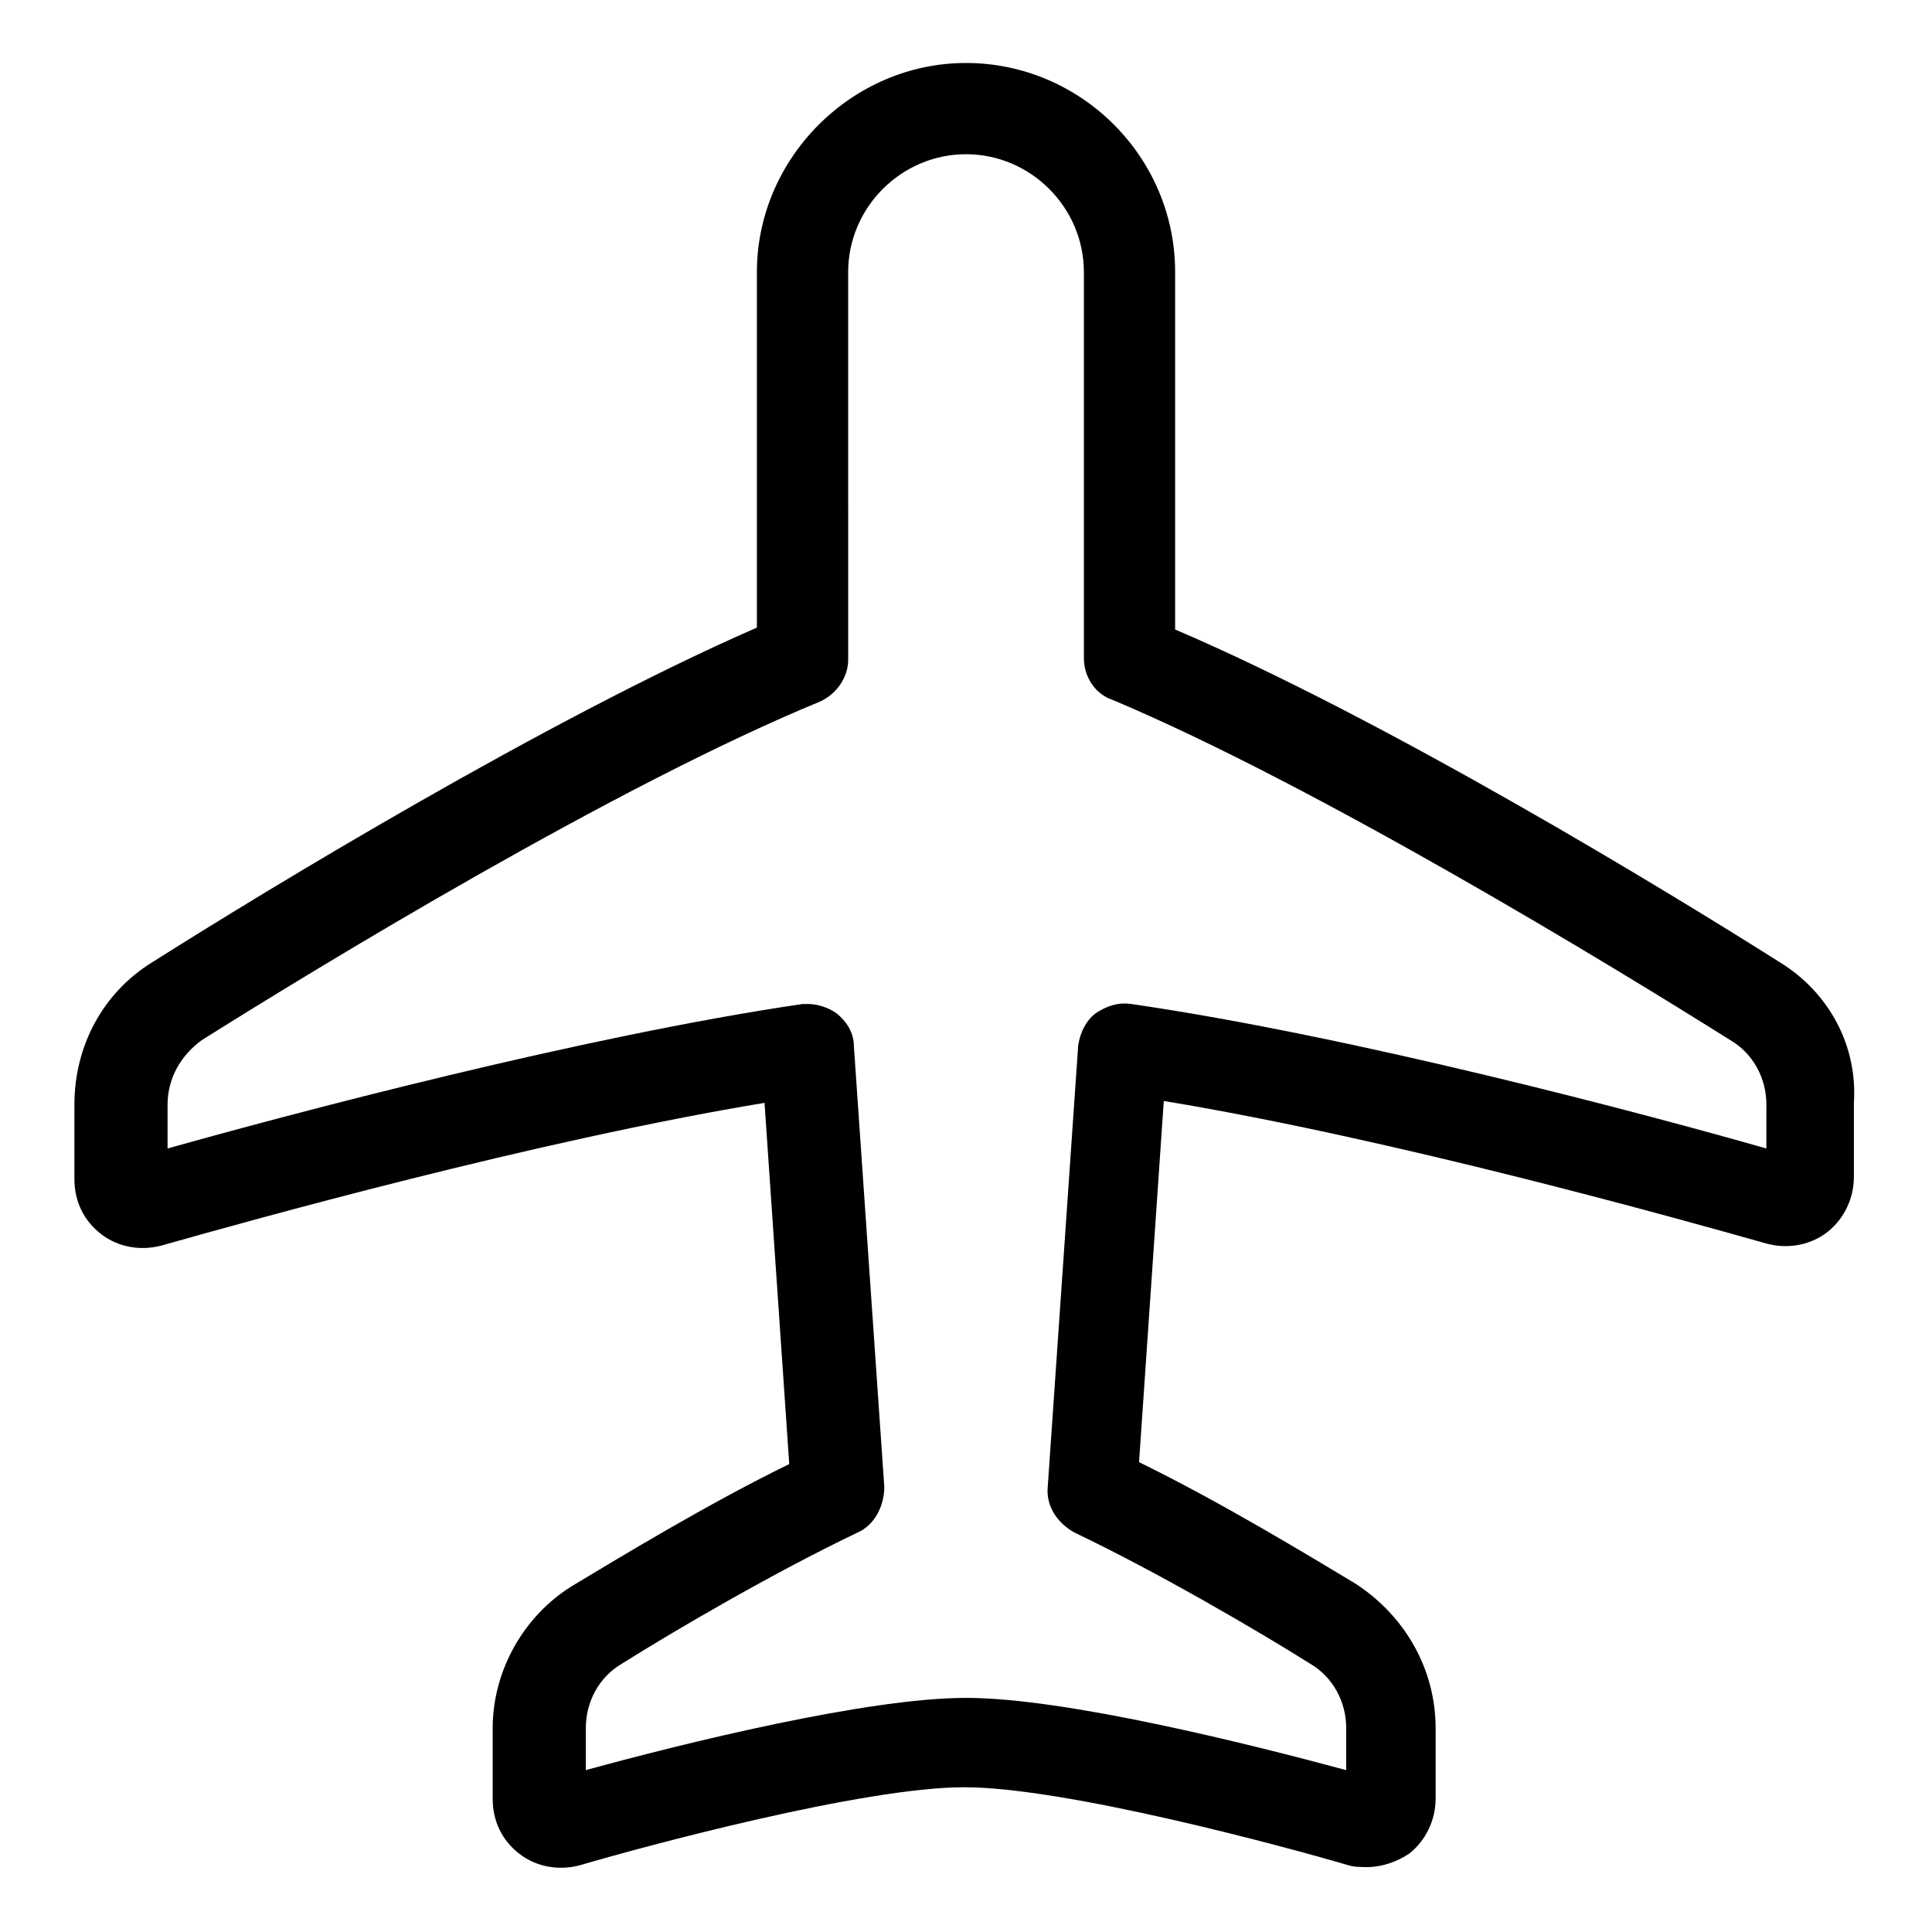<?xml version="1.0" encoding="UTF-8"?>
<!-- Uploaded to: SVG Repo, www.svgrepo.com, Generator: SVG Repo Mixer Tools -->
<svg fill="#000000" width="800px" height="800px" version="1.1" viewBox="144 144 512 512" xmlns="http://www.w3.org/2000/svg">
 <path d="m615.63 398.99c-30.227-19.145-104.79-64.488-160.21-88.168v-94.715c0-30.73-25.191-55.418-55.418-55.418-30.23 0-55.418 25.191-55.418 55.418v94.211c-55.422 24.184-129.98 69.527-160.21 88.672-13.098 8.062-20.656 22.168-20.656 37.785v19.648c0 6.047 2.519 11.082 7.055 14.609s10.578 4.535 16.121 3.023c23.176-6.551 98.746-27.711 159.71-37.785l6.551 95.723c-21.664 10.578-44.84 24.688-57.434 32.242-13.098 8.062-21.16 22.672-21.16 37.785v18.641c0 6.047 2.519 11.082 7.055 14.609 4.535 3.527 10.578 4.535 16.121 3.023 17.129-5.039 75.066-20.656 101.77-20.656s84.641 15.617 101.77 20.656c1.512 0.504 3.527 0.504 5.039 0.504 4.031 0 8.062-1.512 11.082-3.527 4.535-3.527 7.055-9.07 7.055-14.609v-18.641c0-15.617-8.062-29.727-21.16-38.289-12.594-7.559-35.77-21.664-57.434-32.242l6.551-95.723c60.961 10.078 136.53 31.234 159.71 37.785 5.543 1.512 11.586 0.504 16.121-3.023 4.535-3.527 7.055-9.07 7.055-14.609v-19.648c1.004-15.113-6.555-29.223-19.652-37.281zm-3.527 49.371c-31.738-9.07-109.33-29.727-168.27-38.289-3.527-0.504-6.551 0.504-9.574 2.519-2.519 2.016-4.031 5.039-4.535 8.566l-8.062 116.88c-0.504 5.039 2.519 9.574 7.055 12.09 22.168 10.578 48.871 26.199 62.473 34.762 6.047 3.527 9.574 10.078 9.574 17.129v11.082c-26.199-7.055-74.562-19.145-100.76-19.145-26.199 0-75.066 12.09-100.76 19.145v-11.082c0-7.055 3.527-13.602 9.574-17.129 13.602-8.566 40.305-24.184 62.473-34.762 4.535-2.016 7.055-7.055 7.055-12.09l-8.062-116.88c0-3.527-2.016-6.551-4.535-8.566-2.016-1.512-5.039-2.519-7.559-2.519h-1.512c-58.441 8.566-136.03 29.223-168.27 38.289v-11.586c0-7.055 3.527-13.098 9.07-17.129 31.238-19.648 109.83-67.512 163.74-89.68 4.535-2.016 7.559-6.551 7.559-11.082l-0.004-102.78c0-17.129 14.105-31.234 31.234-31.234s31.234 14.105 31.234 31.234v102.27c0 5.039 3.023 9.574 7.559 11.082 53.91 22.672 132.5 70.535 163.74 90.184 6.047 3.527 9.574 10.078 9.574 17.129z"/>
</svg>